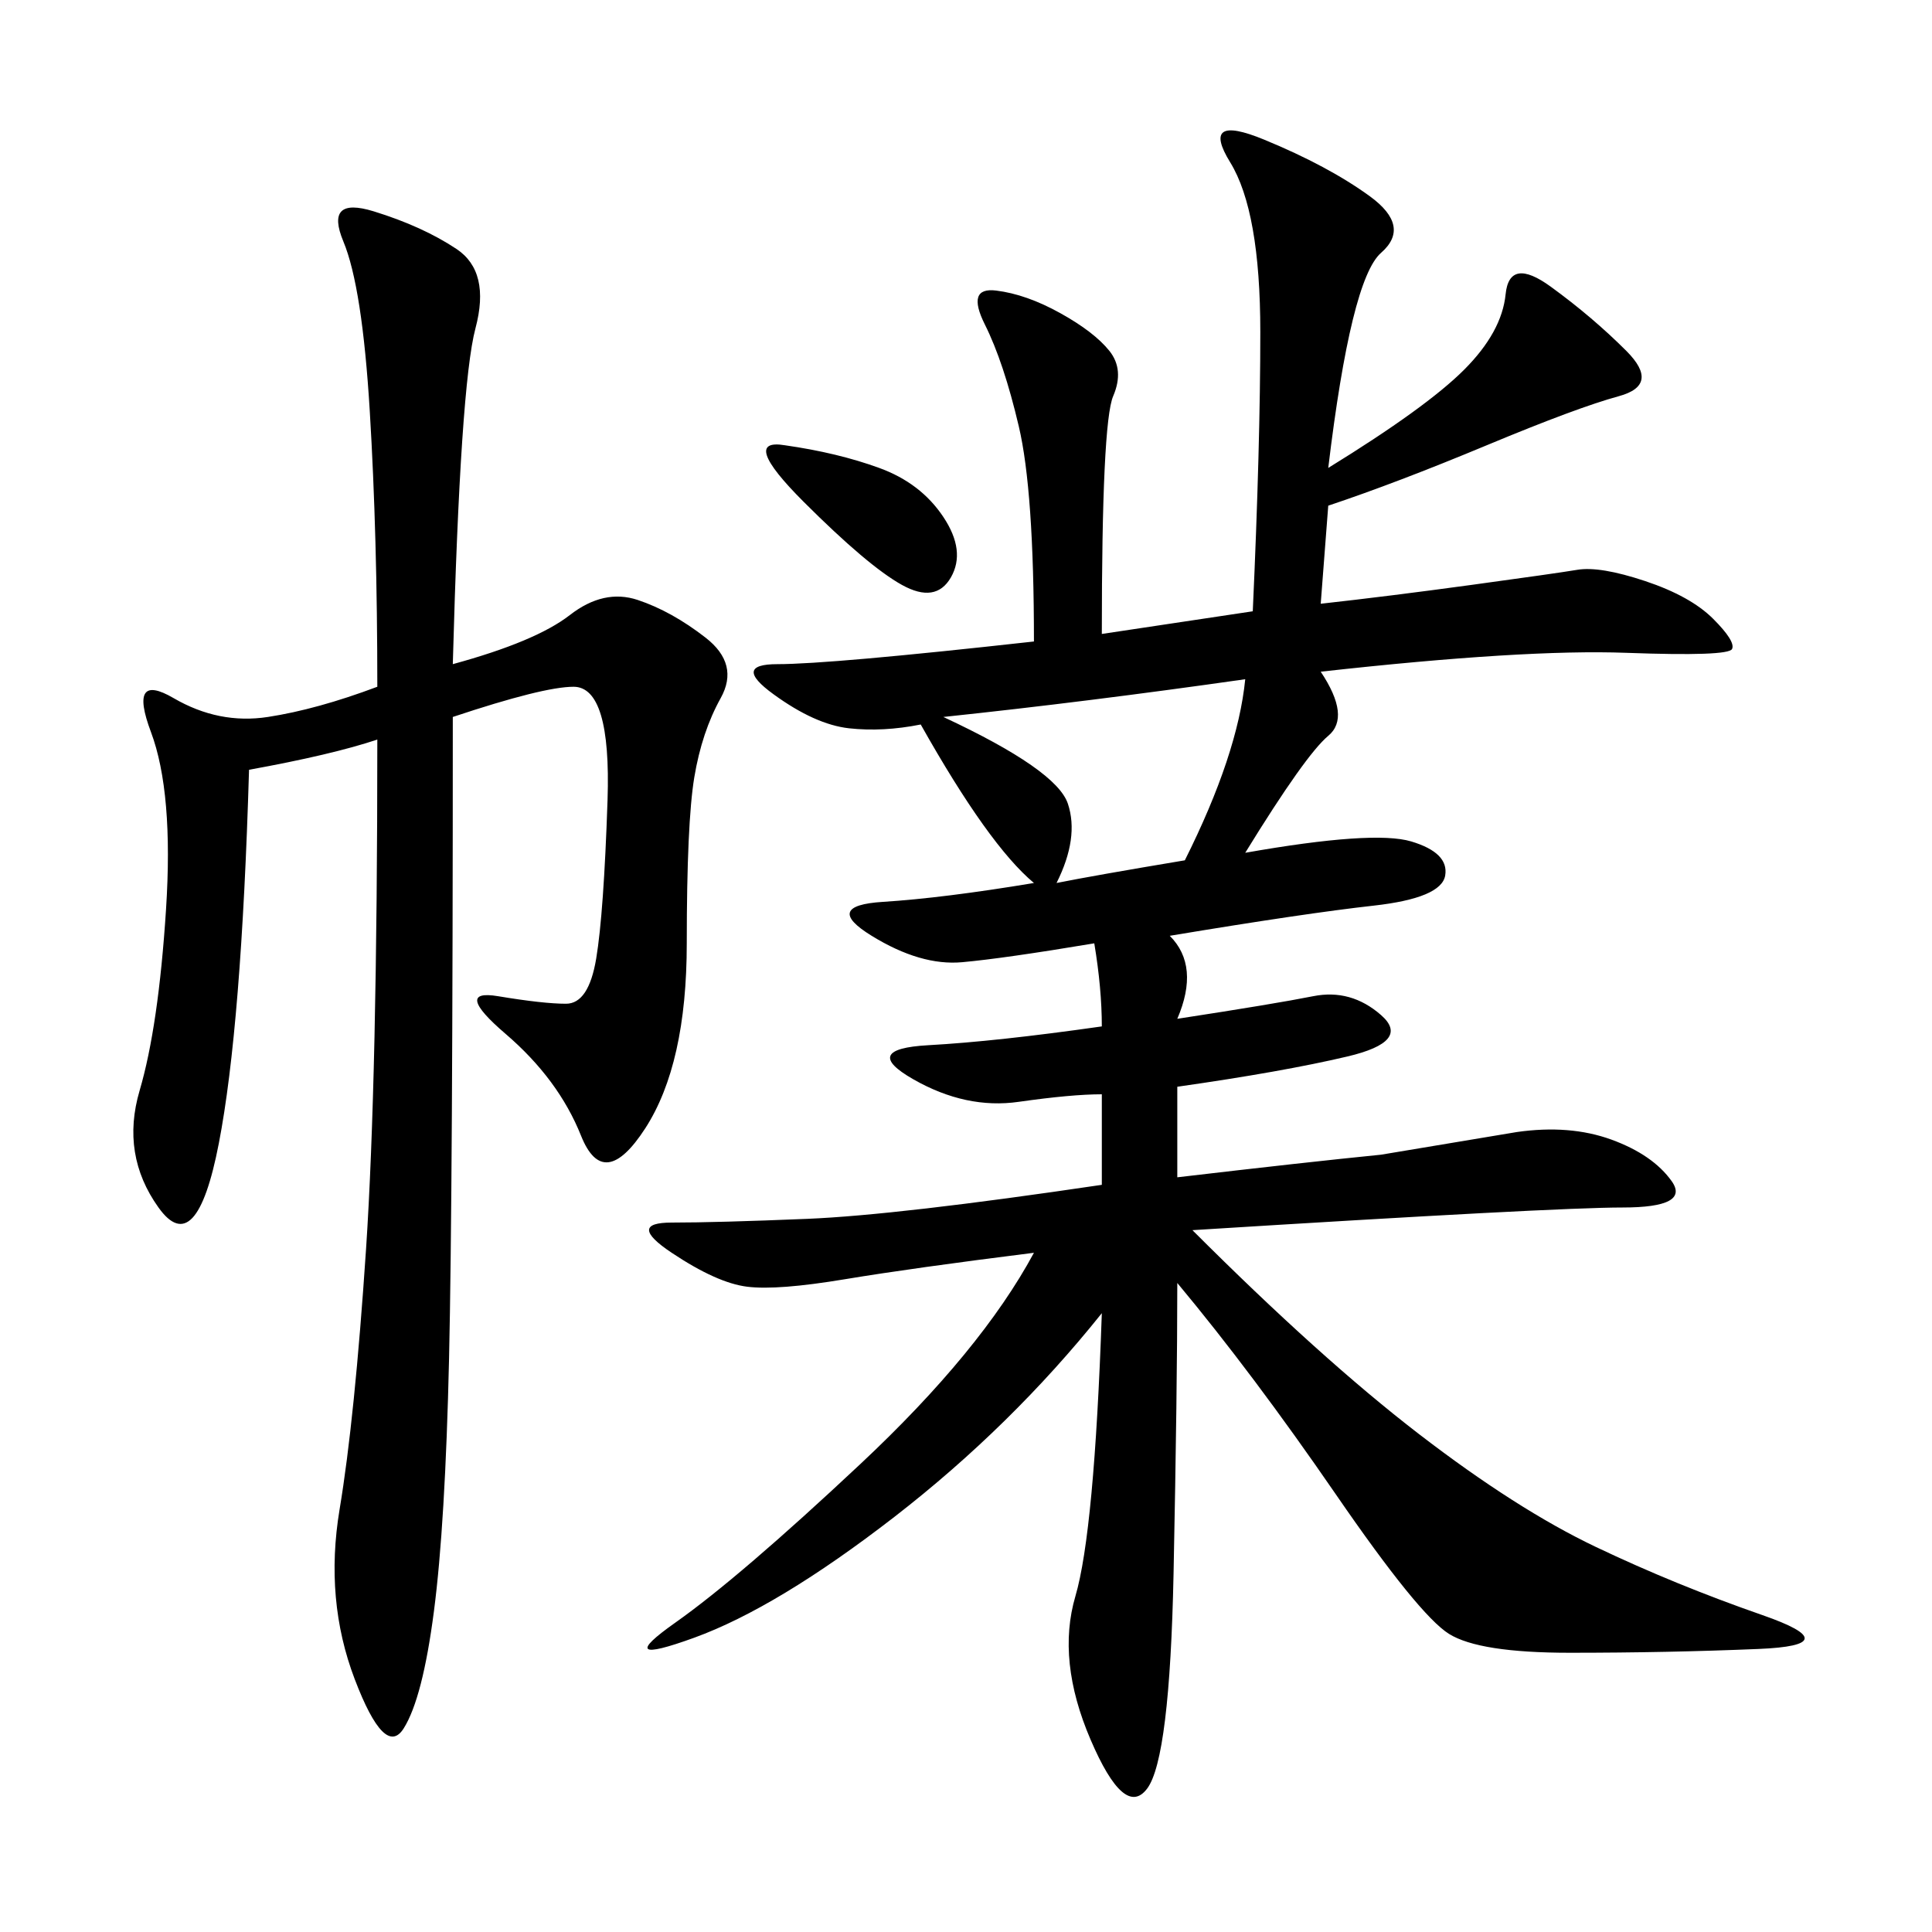 <svg xmlns="http://www.w3.org/2000/svg" xmlns:xlink="http://www.w3.org/1999/xlink" width="300" height="300"><path d="M206.25 72.66Q221.48 63.28 227.34 57.42Q233.20 51.56 233.79 45.70Q234.38 39.84 240.82 44.53Q247.27 49.22 252.54 54.49Q257.81 59.77 251.37 61.52Q244.92 63.28 230.86 69.14Q216.80 75 206.25 78.52L206.25 78.52L205.08 93.75Q215.63 92.58 228.52 90.82Q241.41 89.06 244.92 88.48Q248.44 87.89 255.47 90.23Q262.50 92.58 266.02 96.09Q269.53 99.61 268.95 100.78Q268.36 101.95 252.54 101.37Q236.72 100.78 205.08 104.30L205.08 104.30Q209.77 111.33 206.25 114.26Q202.73 117.19 193.36 132.42L193.36 132.42Q213.28 128.91 219.14 130.66Q225 132.42 224.41 135.94Q223.83 139.45 213.28 140.63Q202.73 141.80 181.64 145.31L181.64 145.31Q186.33 150 182.81 158.20L182.81 158.20Q198.05 155.86 203.91 154.69Q209.77 153.52 214.45 157.62Q219.14 161.72 209.18 164.06Q199.22 166.41 182.81 168.75L182.81 168.75L182.81 182.81Q202.73 180.47 214.45 179.30L214.45 179.30L235.55 175.78Q243.75 174.61 250.20 176.95Q256.64 179.30 259.57 183.40Q262.50 187.50 251.95 187.50L251.95 187.50Q241.41 187.50 185.16 191.02L185.16 191.02Q205.08 210.94 220.31 222.66Q235.55 234.38 247.85 240.23Q260.16 246.09 273.63 250.78Q287.11 255.47 273.05 256.05Q258.98 256.64 243.75 256.64L243.75 256.64Q229.69 256.64 225 253.71Q220.31 250.78 207.42 232.03Q194.53 213.28 182.81 199.22L182.81 199.22Q182.81 215.63 182.23 244.34Q181.64 273.05 178.13 277.73Q174.61 282.42 169.34 270.12Q164.06 257.81 166.99 247.85Q169.92 237.89 171.09 203.91L171.09 203.91Q157.03 221.48 138.87 235.55Q120.70 249.61 107.81 254.30Q94.92 258.98 104.88 251.95Q114.84 244.92 133.59 227.34Q152.34 209.77 160.55 194.53L160.55 194.53Q141.80 196.88 131.25 198.63Q120.70 200.39 116.02 199.80Q111.33 199.22 104.30 194.53Q97.27 189.84 104.30 189.84L104.30 189.84Q111.33 189.84 125.39 189.26Q139.45 188.67 171.09 183.98L171.09 183.98L171.09 169.92Q166.41 169.92 158.20 171.09Q150 172.27 141.80 167.58Q133.59 162.89 144.14 162.30Q154.69 161.72 171.09 159.38L171.09 159.38Q171.09 153.52 169.92 146.48L169.92 146.48Q155.86 148.83 149.41 149.41Q142.97 150 135.35 145.31Q127.73 140.63 137.11 140.04Q146.48 139.45 160.55 137.11L160.55 137.11Q153.52 131.25 142.97 112.50L142.97 112.50Q137.11 113.67 131.84 113.09Q126.56 112.50 120.12 107.81Q113.67 103.13 120.70 103.13L120.70 103.13Q128.91 103.13 160.55 99.61L160.55 99.61Q160.55 76.17 158.20 66.21Q155.86 56.25 152.93 50.39Q150 44.53 154.69 45.12Q159.38 45.70 164.65 48.63Q169.92 51.56 172.27 54.49Q174.61 57.42 172.85 61.52Q171.09 65.63 171.09 98.44L171.09 98.44L194.53 94.92Q195.70 69.14 195.70 51.56L195.70 51.56Q195.70 32.81 191.02 25.20Q186.33 17.58 196.29 21.68Q206.25 25.78 212.70 30.47Q219.14 35.16 214.45 39.26Q209.77 43.36 206.25 72.66L206.25 72.66ZM38.67 119.53Q37.50 159.38 33.98 177.54Q30.47 195.70 24.61 187.50Q18.75 179.30 21.68 169.34Q24.61 159.38 25.78 141.21Q26.95 123.05 23.44 113.67Q19.92 104.30 26.95 108.40Q33.98 112.50 41.60 111.33Q49.22 110.16 58.59 106.64L58.59 106.64Q58.59 83.20 57.42 63.87Q56.25 44.53 53.32 37.50Q50.39 30.47 58.01 32.81Q65.63 35.16 70.90 38.67Q76.17 42.19 73.83 50.98Q71.48 59.77 70.31 103.13L70.31 103.13Q83.20 99.61 88.48 95.51Q93.75 91.41 99.02 93.16Q104.30 94.92 109.57 99.02Q114.84 103.13 111.91 108.40Q108.98 113.67 107.81 120.70Q106.64 127.73 106.64 146.48L106.64 146.48Q106.64 165.23 100.20 175.20Q93.75 185.16 90.23 176.37Q86.72 167.58 78.52 160.55Q70.31 153.52 77.34 154.69Q84.38 155.86 87.89 155.86L87.89 155.86Q91.41 155.86 92.58 148.83Q93.75 141.80 94.34 124.22Q94.92 106.64 89.06 106.64L89.06 106.64Q84.38 106.64 70.31 111.33L70.31 111.33Q70.31 185.16 69.73 210.94Q69.14 236.72 67.38 250.20Q65.63 263.67 62.70 268.36Q59.77 273.05 55.08 260.74Q50.39 248.44 52.73 234.38Q55.08 220.31 56.84 193.95Q58.59 167.58 58.59 114.84L58.59 114.84Q51.56 117.19 38.67 119.53L38.67 119.53ZM146.48 111.33Q164.06 119.53 165.82 124.80Q167.58 130.08 164.06 137.11L164.06 137.11Q169.92 135.94 183.98 133.59L183.98 133.59Q192.19 117.19 193.36 105.47L193.36 105.47Q168.75 108.98 146.48 111.33L146.48 111.33ZM121.88 69.14Q130.08 70.31 136.52 72.66Q142.97 75 146.48 80.27Q150 85.55 147.66 89.65Q145.31 93.75 140.04 90.82Q134.77 87.89 124.80 77.93Q114.84 67.97 121.88 69.14L121.88 69.14Z"/></svg>